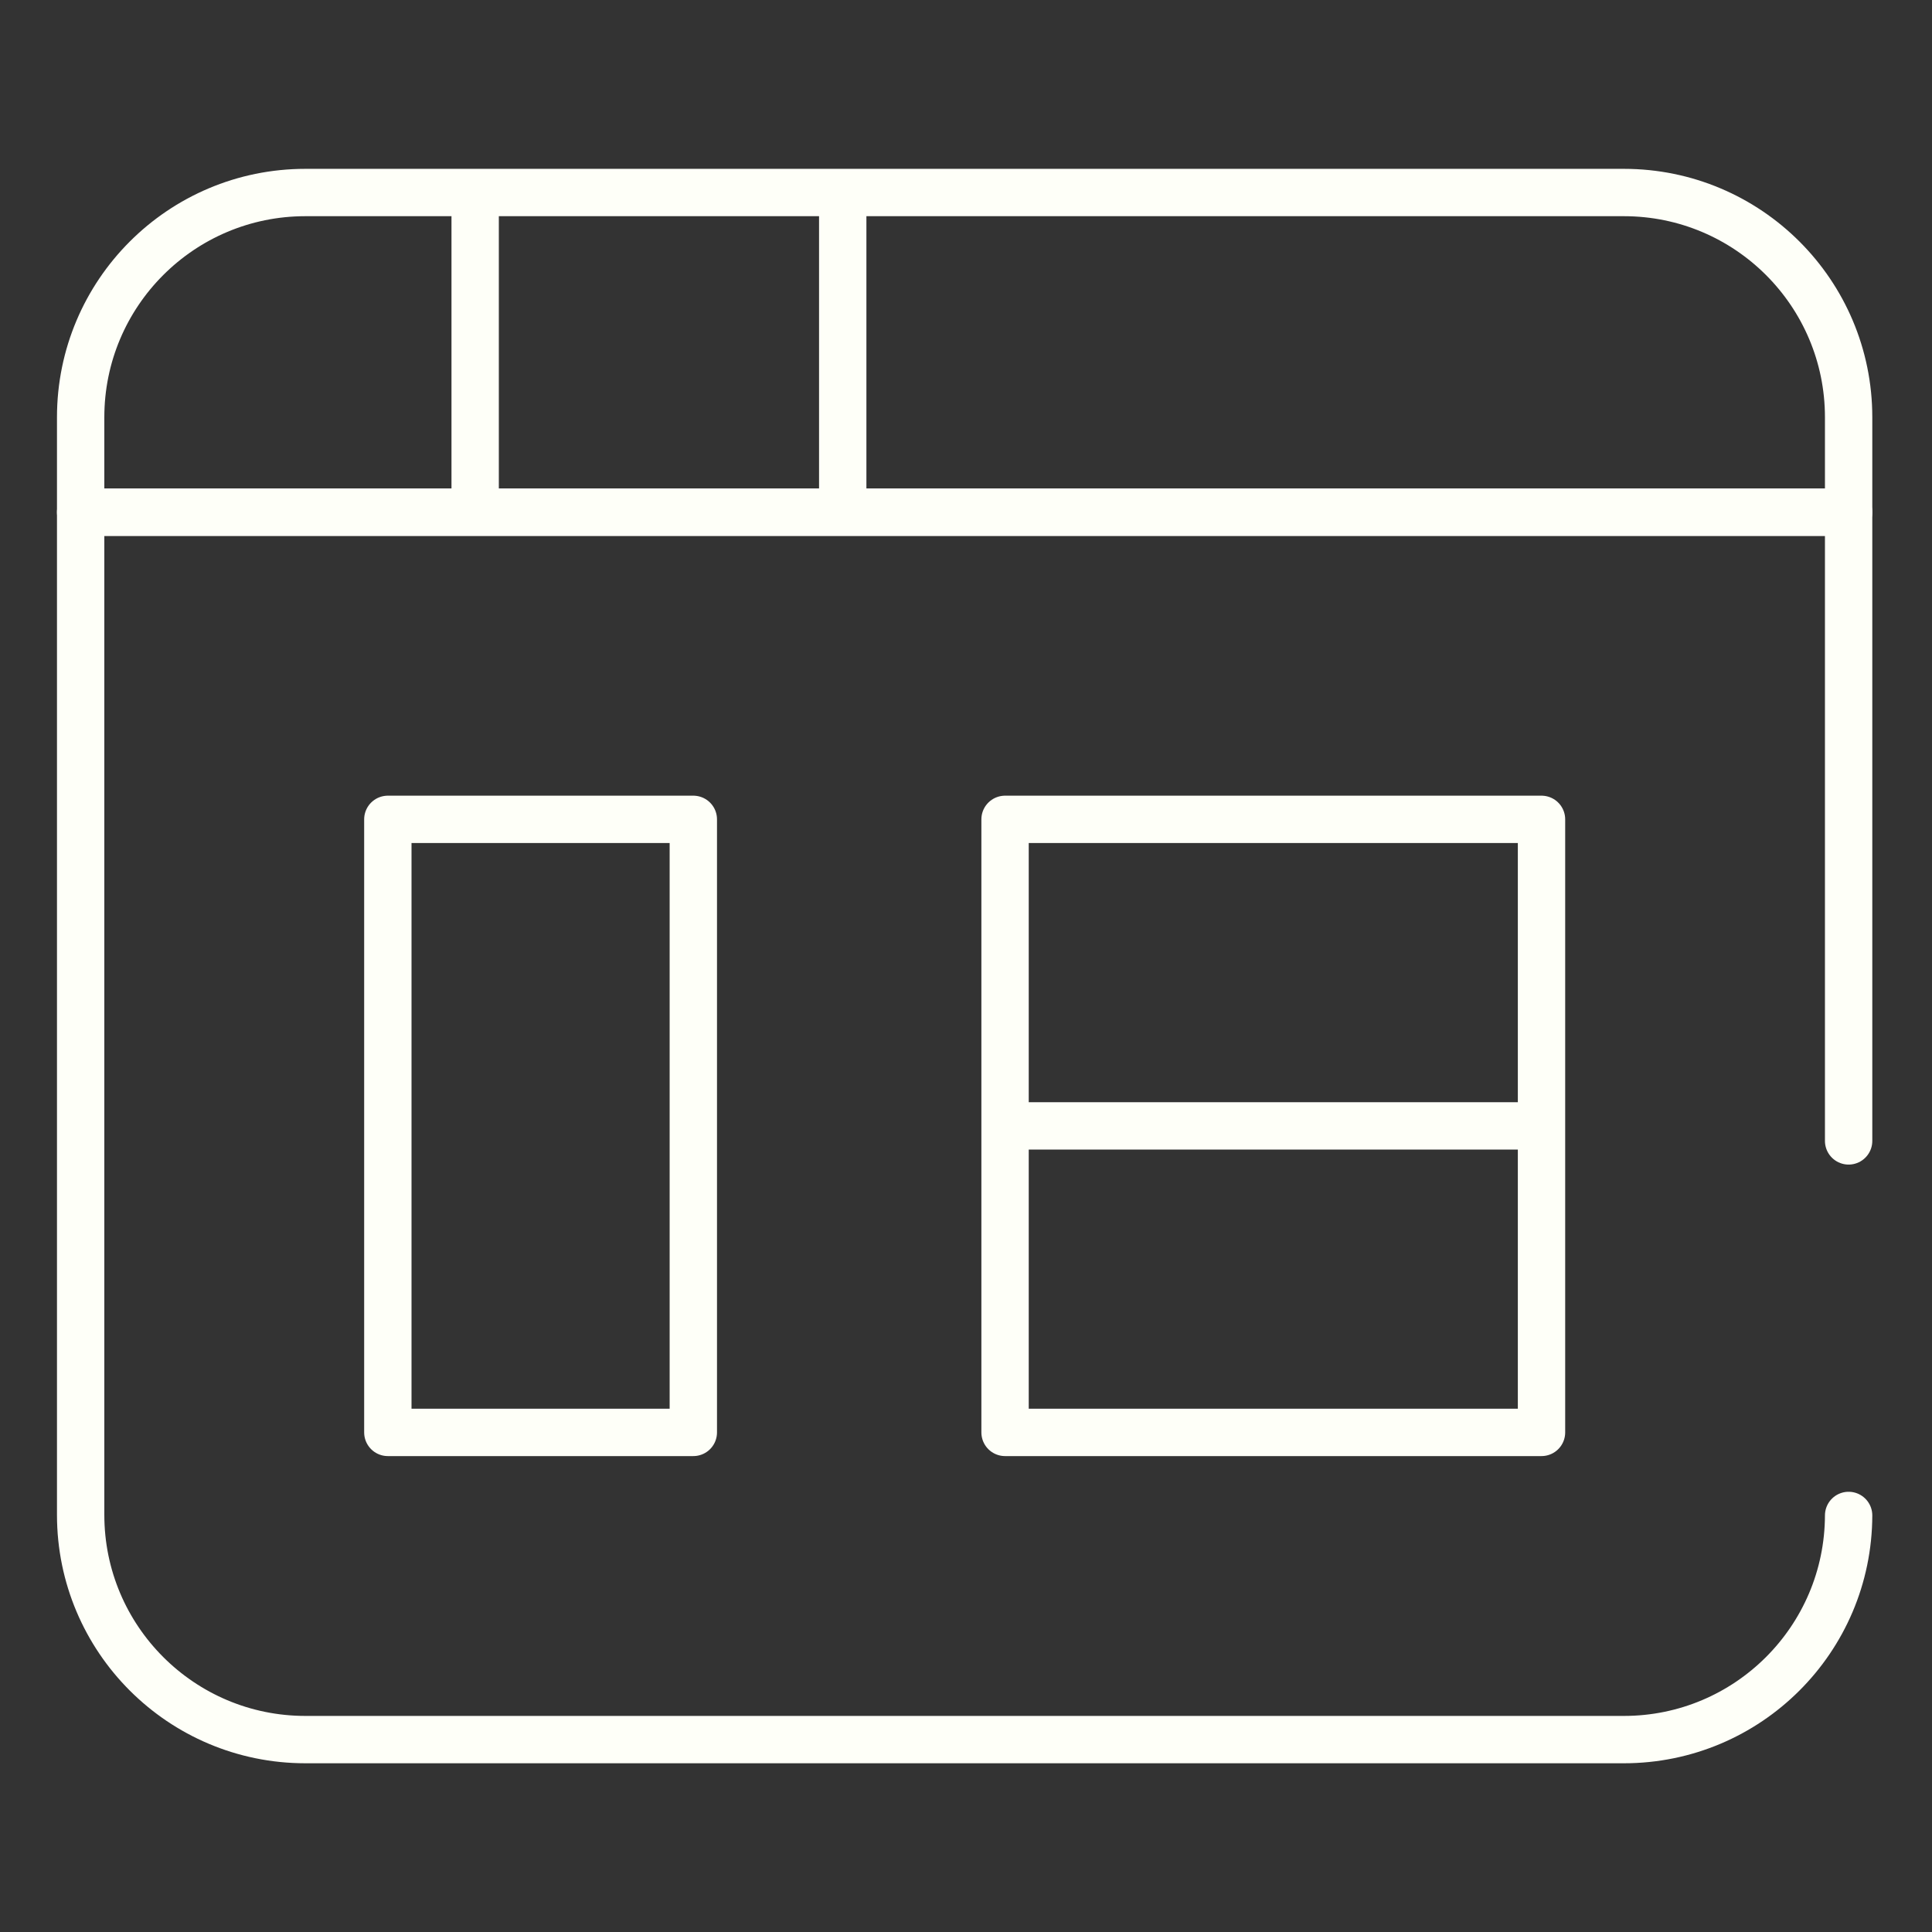 <svg width="51" height="51" viewBox="0 0 51 51" fill="none" xmlns="http://www.w3.org/2000/svg">
<rect x="0" y="0" width="51" height="51" fill="#333333" stroke="none"/>
<path d="M48.799 13.521H2.129V11.015C2.129 7.738 4.785 5.082 8.062 5.082H42.866C46.143 5.082 48.799 7.738 48.799 11.015V13.521Z" stroke="#FEFFF8" stroke-width="1.25" stroke-miterlimit="10" stroke-linecap="round" stroke-linejoin="round"/>
<path d="M12.543 5.703V13.226" stroke="#FEFFF8" stroke-width="1.25" stroke-miterlimit="10" stroke-linecap="round" stroke-linejoin="round"/>
<path d="M22.246 5.703V13.226" stroke="#FEFFF8" stroke-width="1.25" stroke-miterlimit="10" stroke-linecap="round" stroke-linejoin="round"/>
<path d="M40.692 21.629H26.531V37.812H40.692V21.629Z" stroke="#FEFFF8" stroke-width="1.25" stroke-miterlimit="10" stroke-linecap="round" stroke-linejoin="round"/>
<path d="M18.302 21.629H10.238V37.812H18.302V21.629Z" stroke="#FEFFF8" stroke-width="1.25" stroke-miterlimit="10" stroke-linecap="round" stroke-linejoin="round"/>
<path d="M26.945 29.721H40.395" stroke="#FEFFF8" stroke-width="1.25" stroke-miterlimit="10" stroke-linecap="round" stroke-linejoin="round"/>
<path d="M48.799 30.117V13.521H2.129V39.988C2.129 43.265 4.785 45.921 8.062 45.921H42.866C46.137 45.921 48.79 43.273 48.799 40.004" stroke="#FEFFF8" stroke-width="1.25" stroke-miterlimit="10" stroke-linecap="round" stroke-linejoin="round"/>
</svg>

